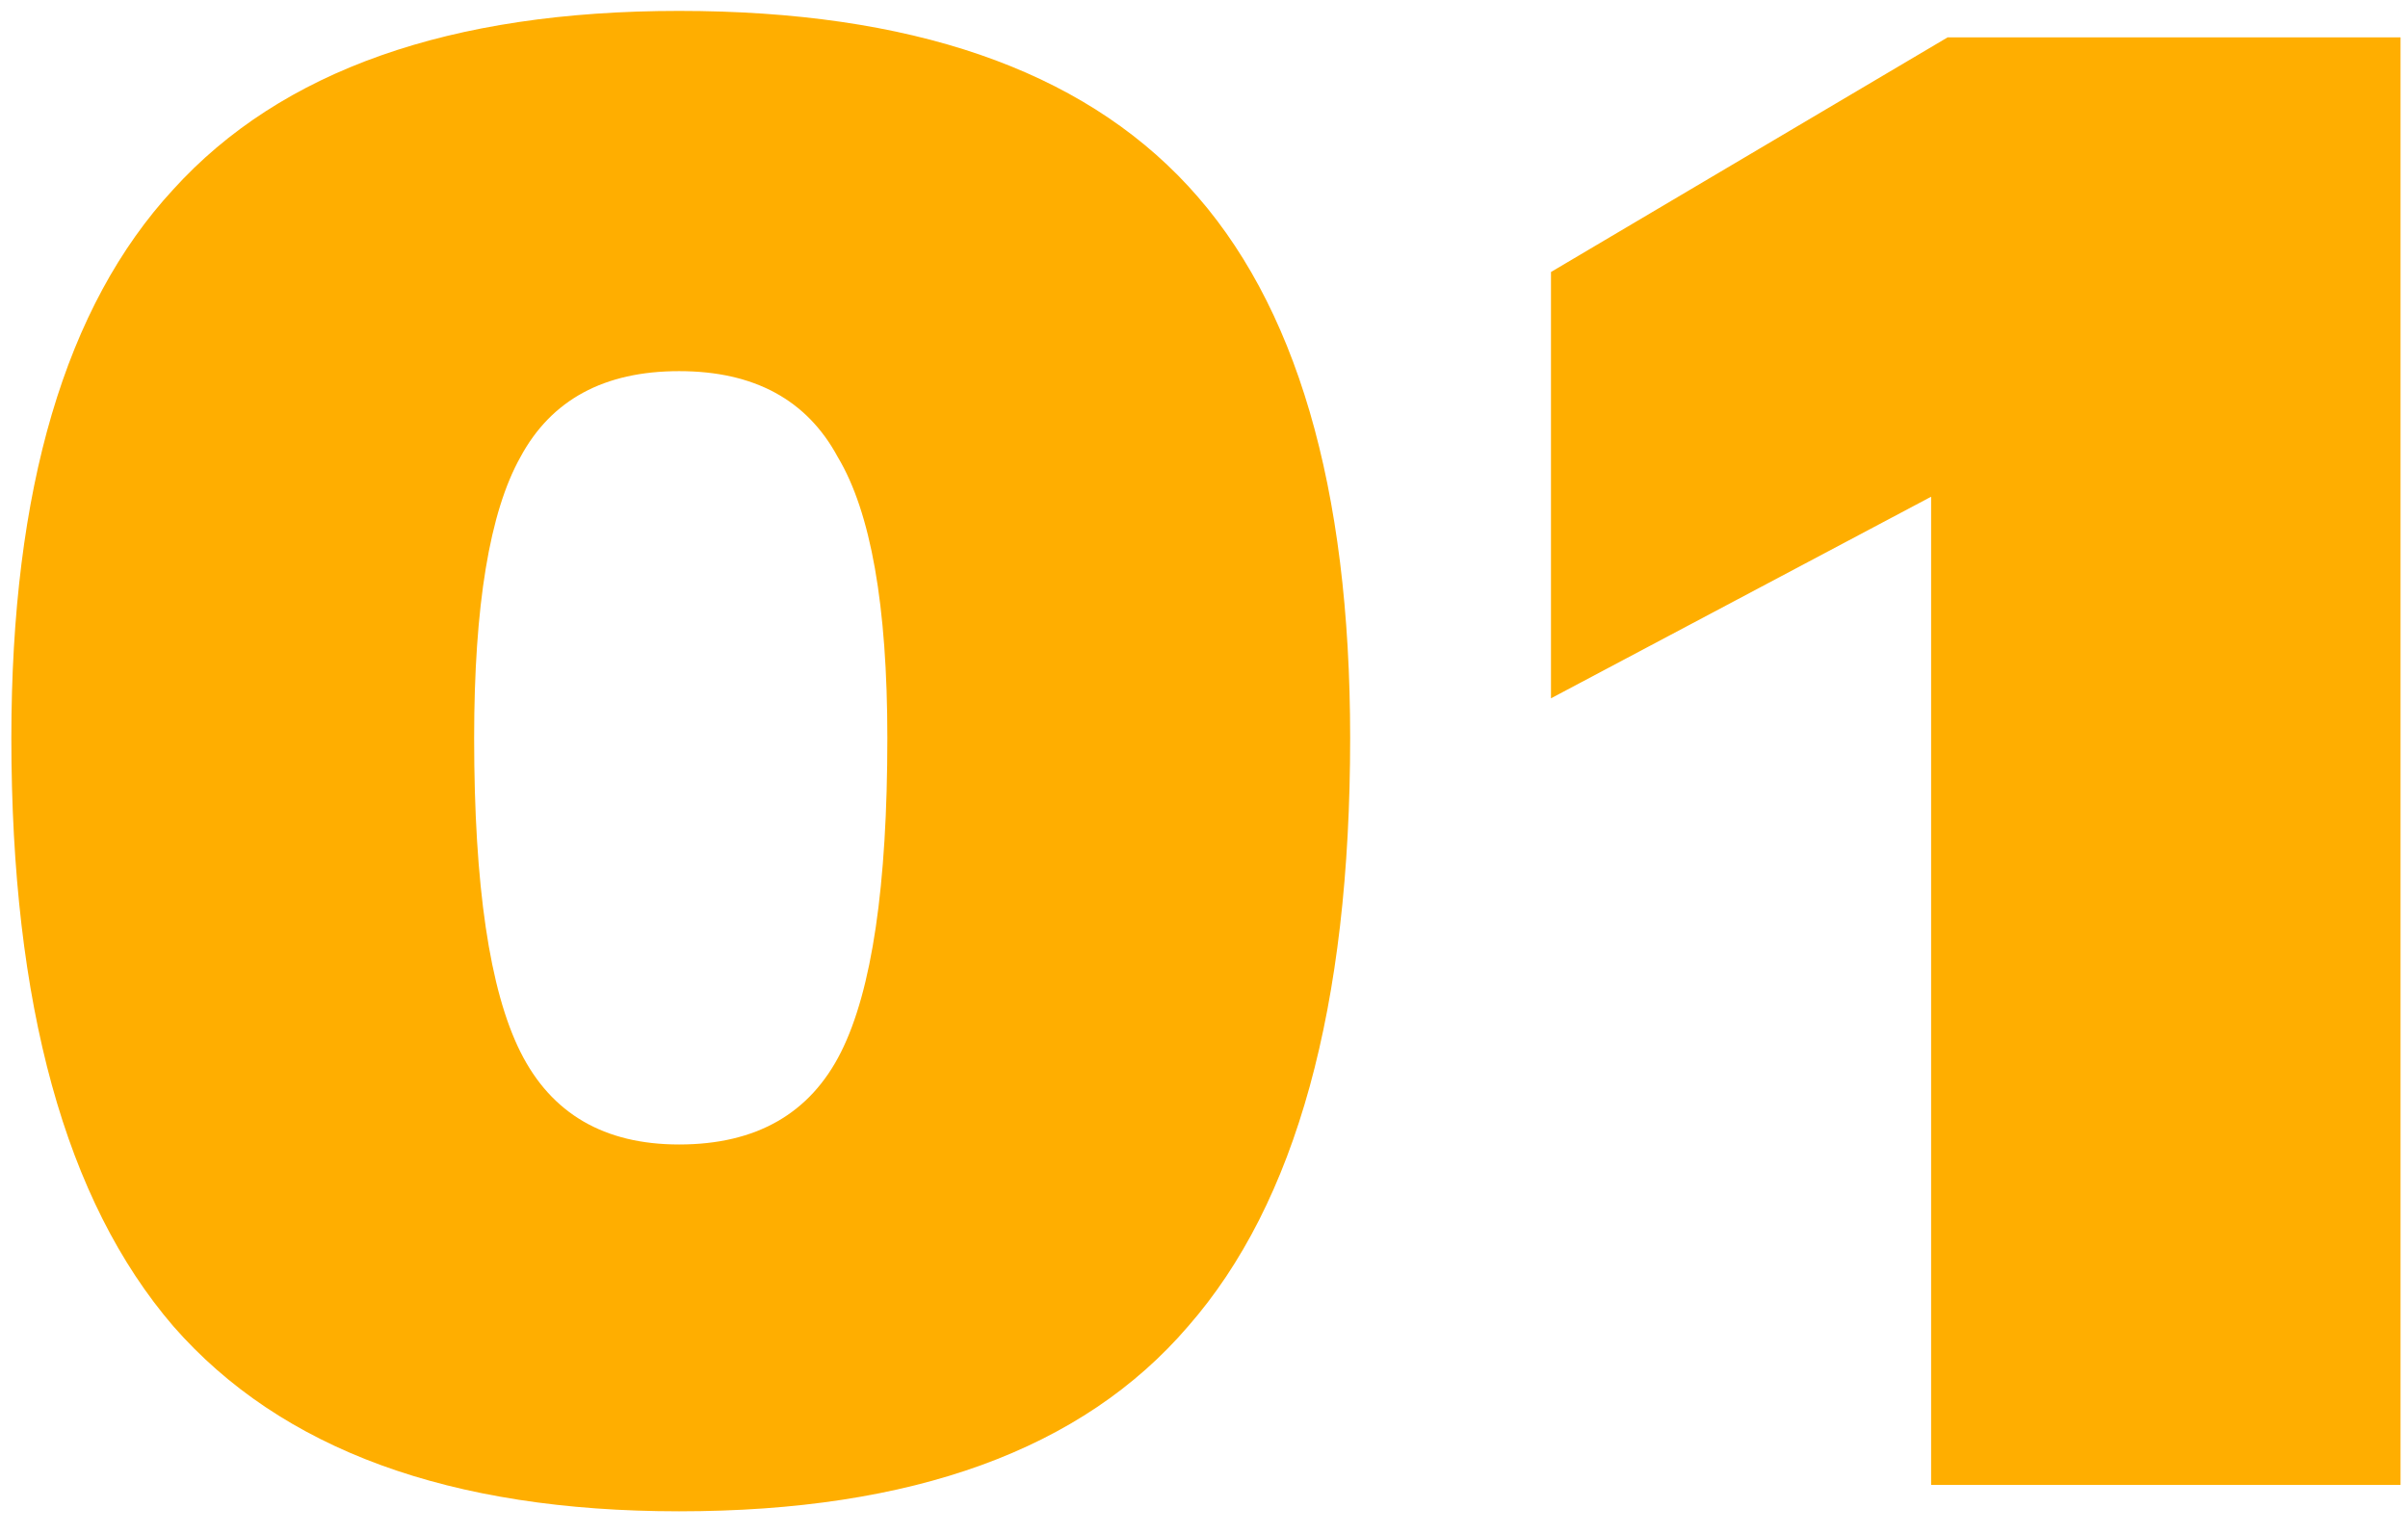 <?xml version="1.0" encoding="UTF-8"?> <svg xmlns="http://www.w3.org/2000/svg" width="102" height="65" viewBox="0 0 102 65" fill="none"> <path d="M28.766 64.033C19.058 64.033 11.916 61.42 7.342 56.192C2.768 50.871 0.481 42.563 0.481 31.267C0.481 20.719 2.768 12.971 7.342 8.023C11.916 2.982 19.058 0.462 28.766 0.462C38.568 0.462 45.756 2.936 50.33 7.883C54.904 12.831 57.191 20.626 57.191 31.267C57.191 42.656 54.904 50.964 50.33 56.192C45.849 61.42 38.661 64.033 28.766 64.033ZM28.766 48.491C32.033 48.491 34.32 47.184 35.627 44.57C36.934 41.956 37.587 37.522 37.587 31.267C37.587 25.666 36.887 21.699 35.487 19.365C34.18 16.938 31.94 15.725 28.766 15.725C25.592 15.725 23.352 16.938 22.045 19.365C20.738 21.699 20.084 25.666 20.084 31.267C20.084 37.522 20.738 41.956 22.045 44.57C23.352 47.184 25.592 48.491 28.766 48.491ZM101.684 62.913H81.8V21.046L65.698 29.587V11.524L82.501 1.582H101.684V62.913Z" fill="#FFAE00"></path> </svg> 